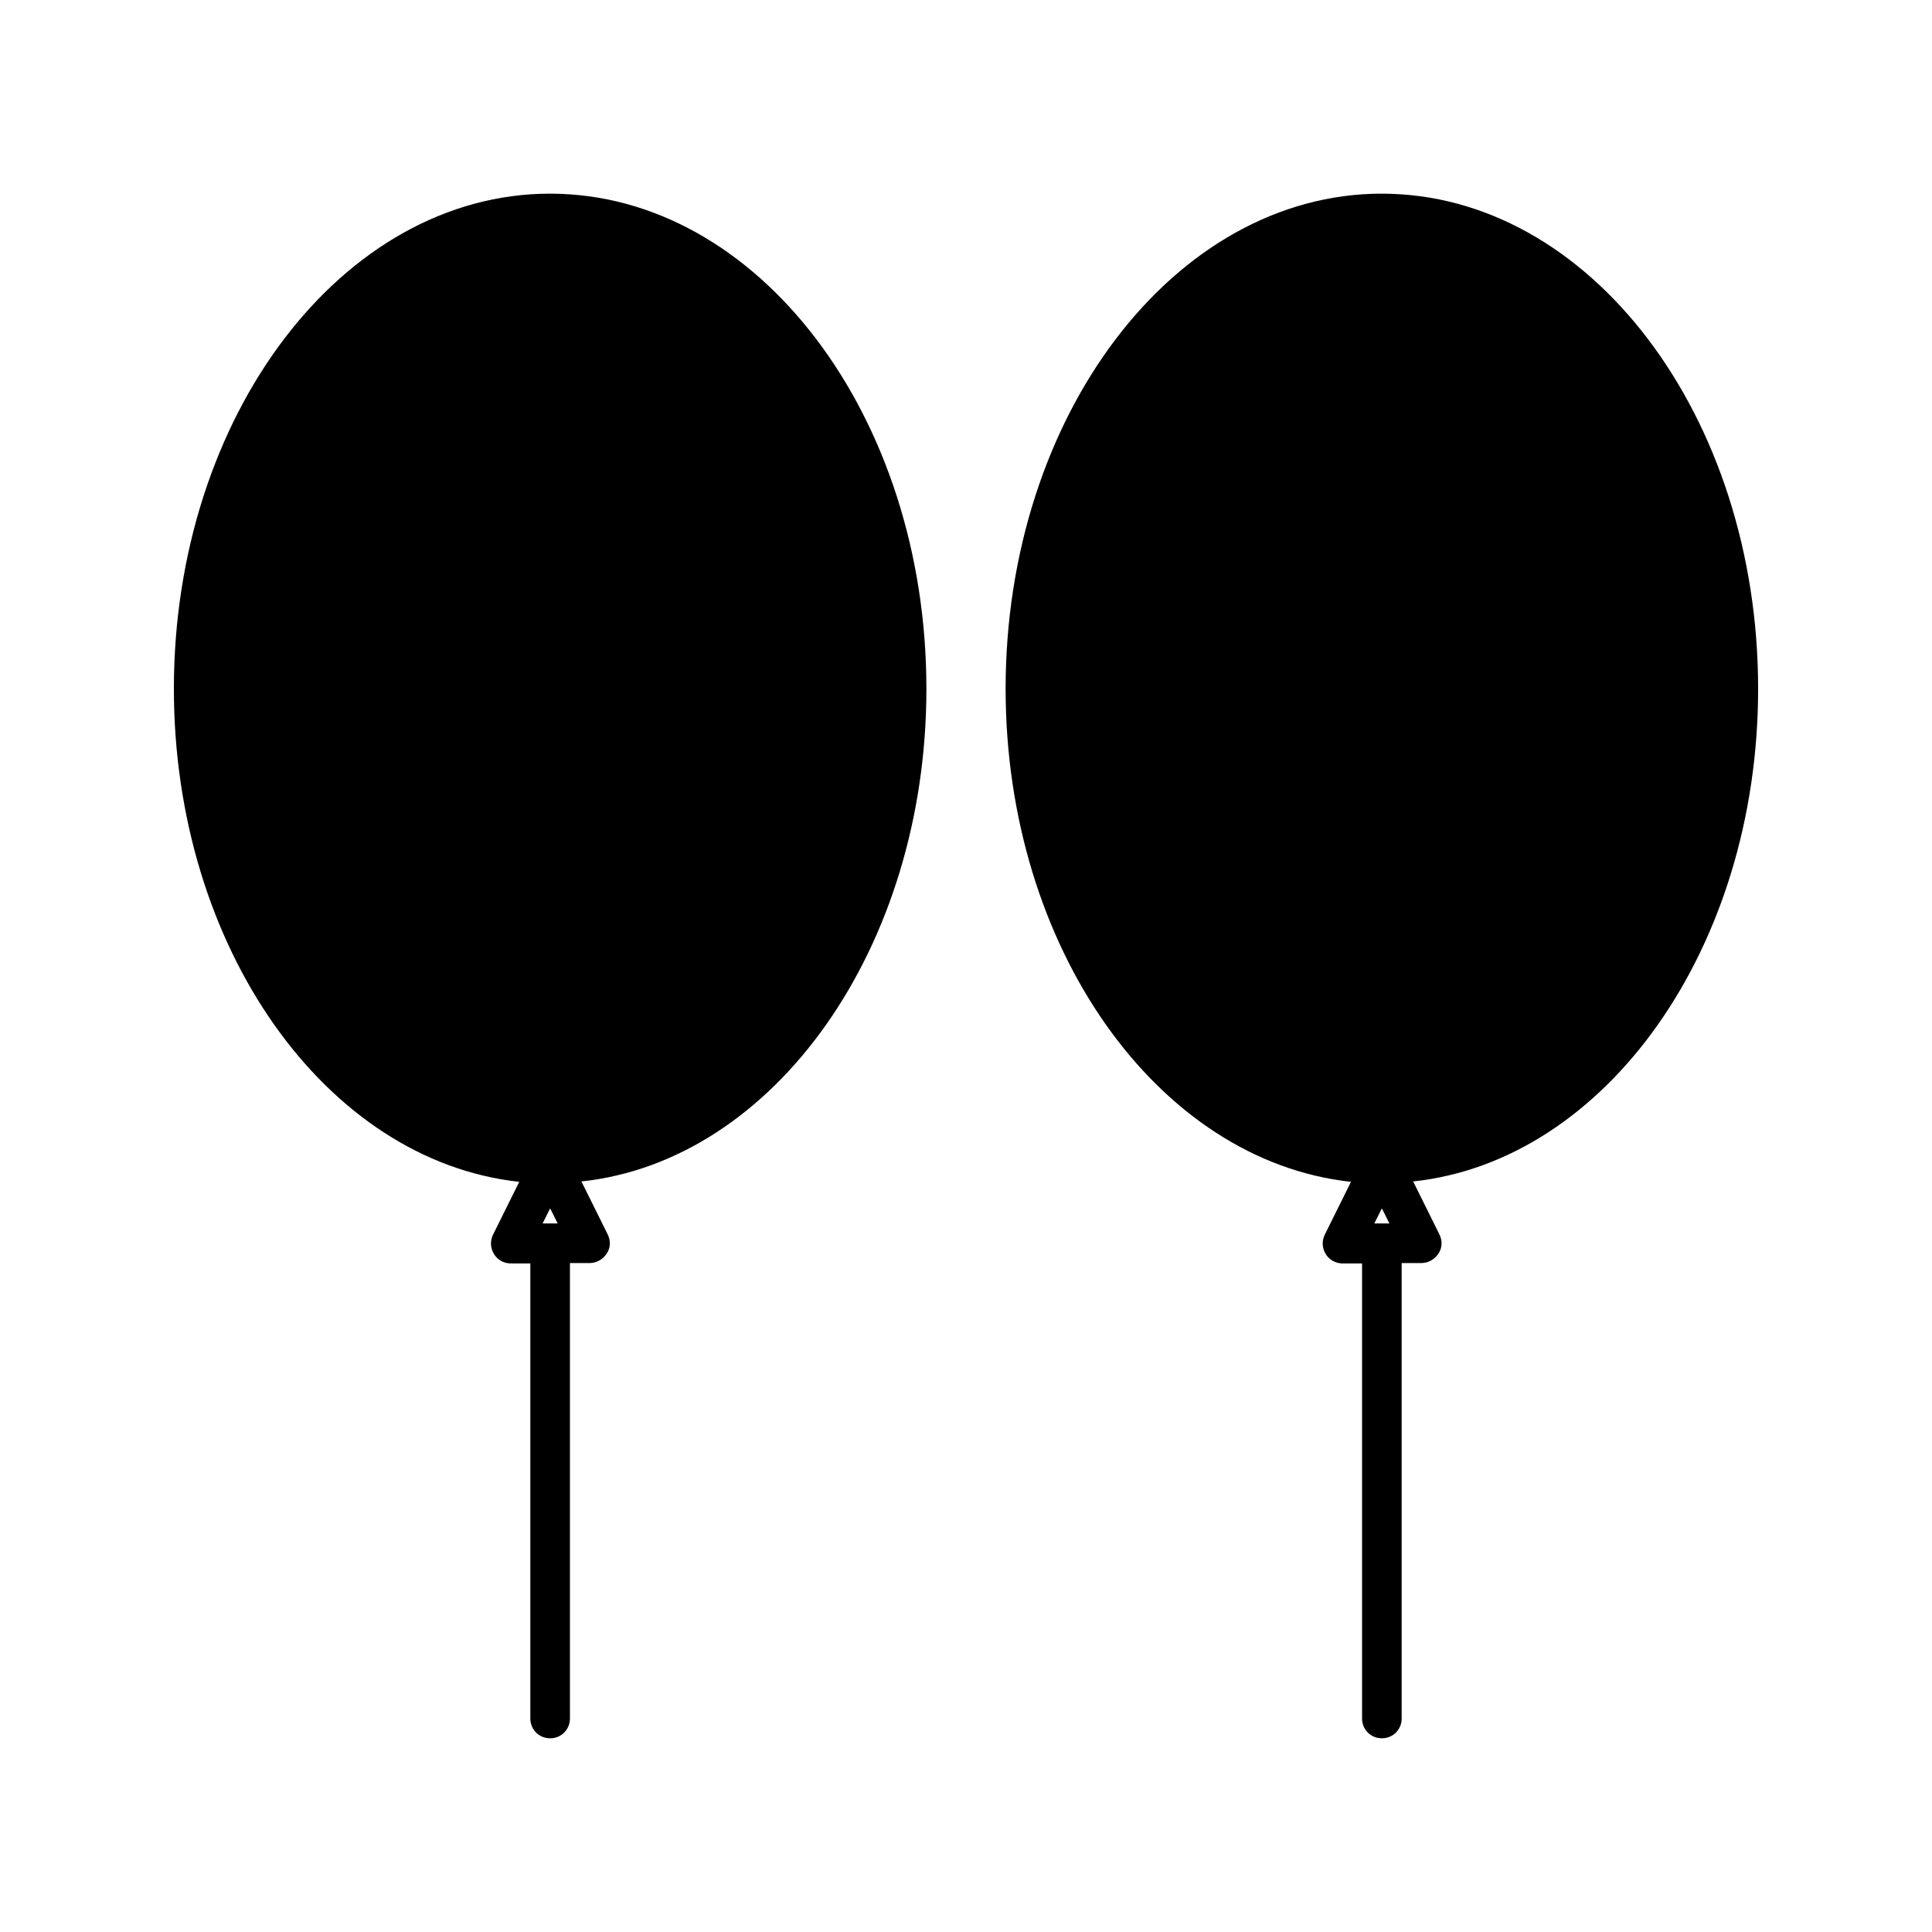 <?xml version="1.0" encoding="UTF-8"?>
<!-- Uploaded to: SVG Repo, www.svgrepo.com, Generator: SVG Repo Mixer Tools -->
<svg fill="#000000" width="800px" height="800px" version="1.1" viewBox="144 144 512 512" xmlns="http://www.w3.org/2000/svg">
 <g>
  <path d="m289.79 195.32c-55 0-99.711 58.883-99.711 131.2 0 68.645 40.305 125.11 91.527 130.68l-6.926 13.961c-0.84 1.68-0.734 3.57 0.211 5.144 0.945 1.574 2.625 2.519 4.512 2.519l5.141-0.004v120.6c0 2.938 2.309 5.246 5.246 5.246 2.941 0.004 5.25-2.305 5.25-5.246v-120.7h5.246c1.785 0 3.465-0.945 4.512-2.519 1.051-1.574 1.051-3.465 0.211-5.144l-6.926-13.961c51.117-5.453 91.422-61.922 91.422-130.57 0-72.32-44.715-131.2-99.715-131.2zm-1.992 272.9 1.996-3.988 1.996 3.988z"/>
  <path d="m510.21 195.32c-55 0-99.711 58.883-99.711 131.2 0 68.645 40.305 125.11 91.527 130.68l-6.926 13.961c-0.84 1.68-0.734 3.57 0.211 5.144 0.945 1.574 2.625 2.519 4.512 2.519l5.137-0.004v120.6c0 2.938 2.309 5.246 5.246 5.246 2.941 0.004 5.25-2.305 5.25-5.246v-120.7h5.246c1.785 0 3.465-0.945 4.512-2.519 1.051-1.574 1.051-3.465 0.211-5.144l-6.926-13.961c51.117-5.453 91.422-61.922 91.422-130.57 0-72.32-44.711-131.2-99.711-131.2zm-1.996 272.9 1.996-3.988 1.996 3.988z"/>
 </g>
</svg>